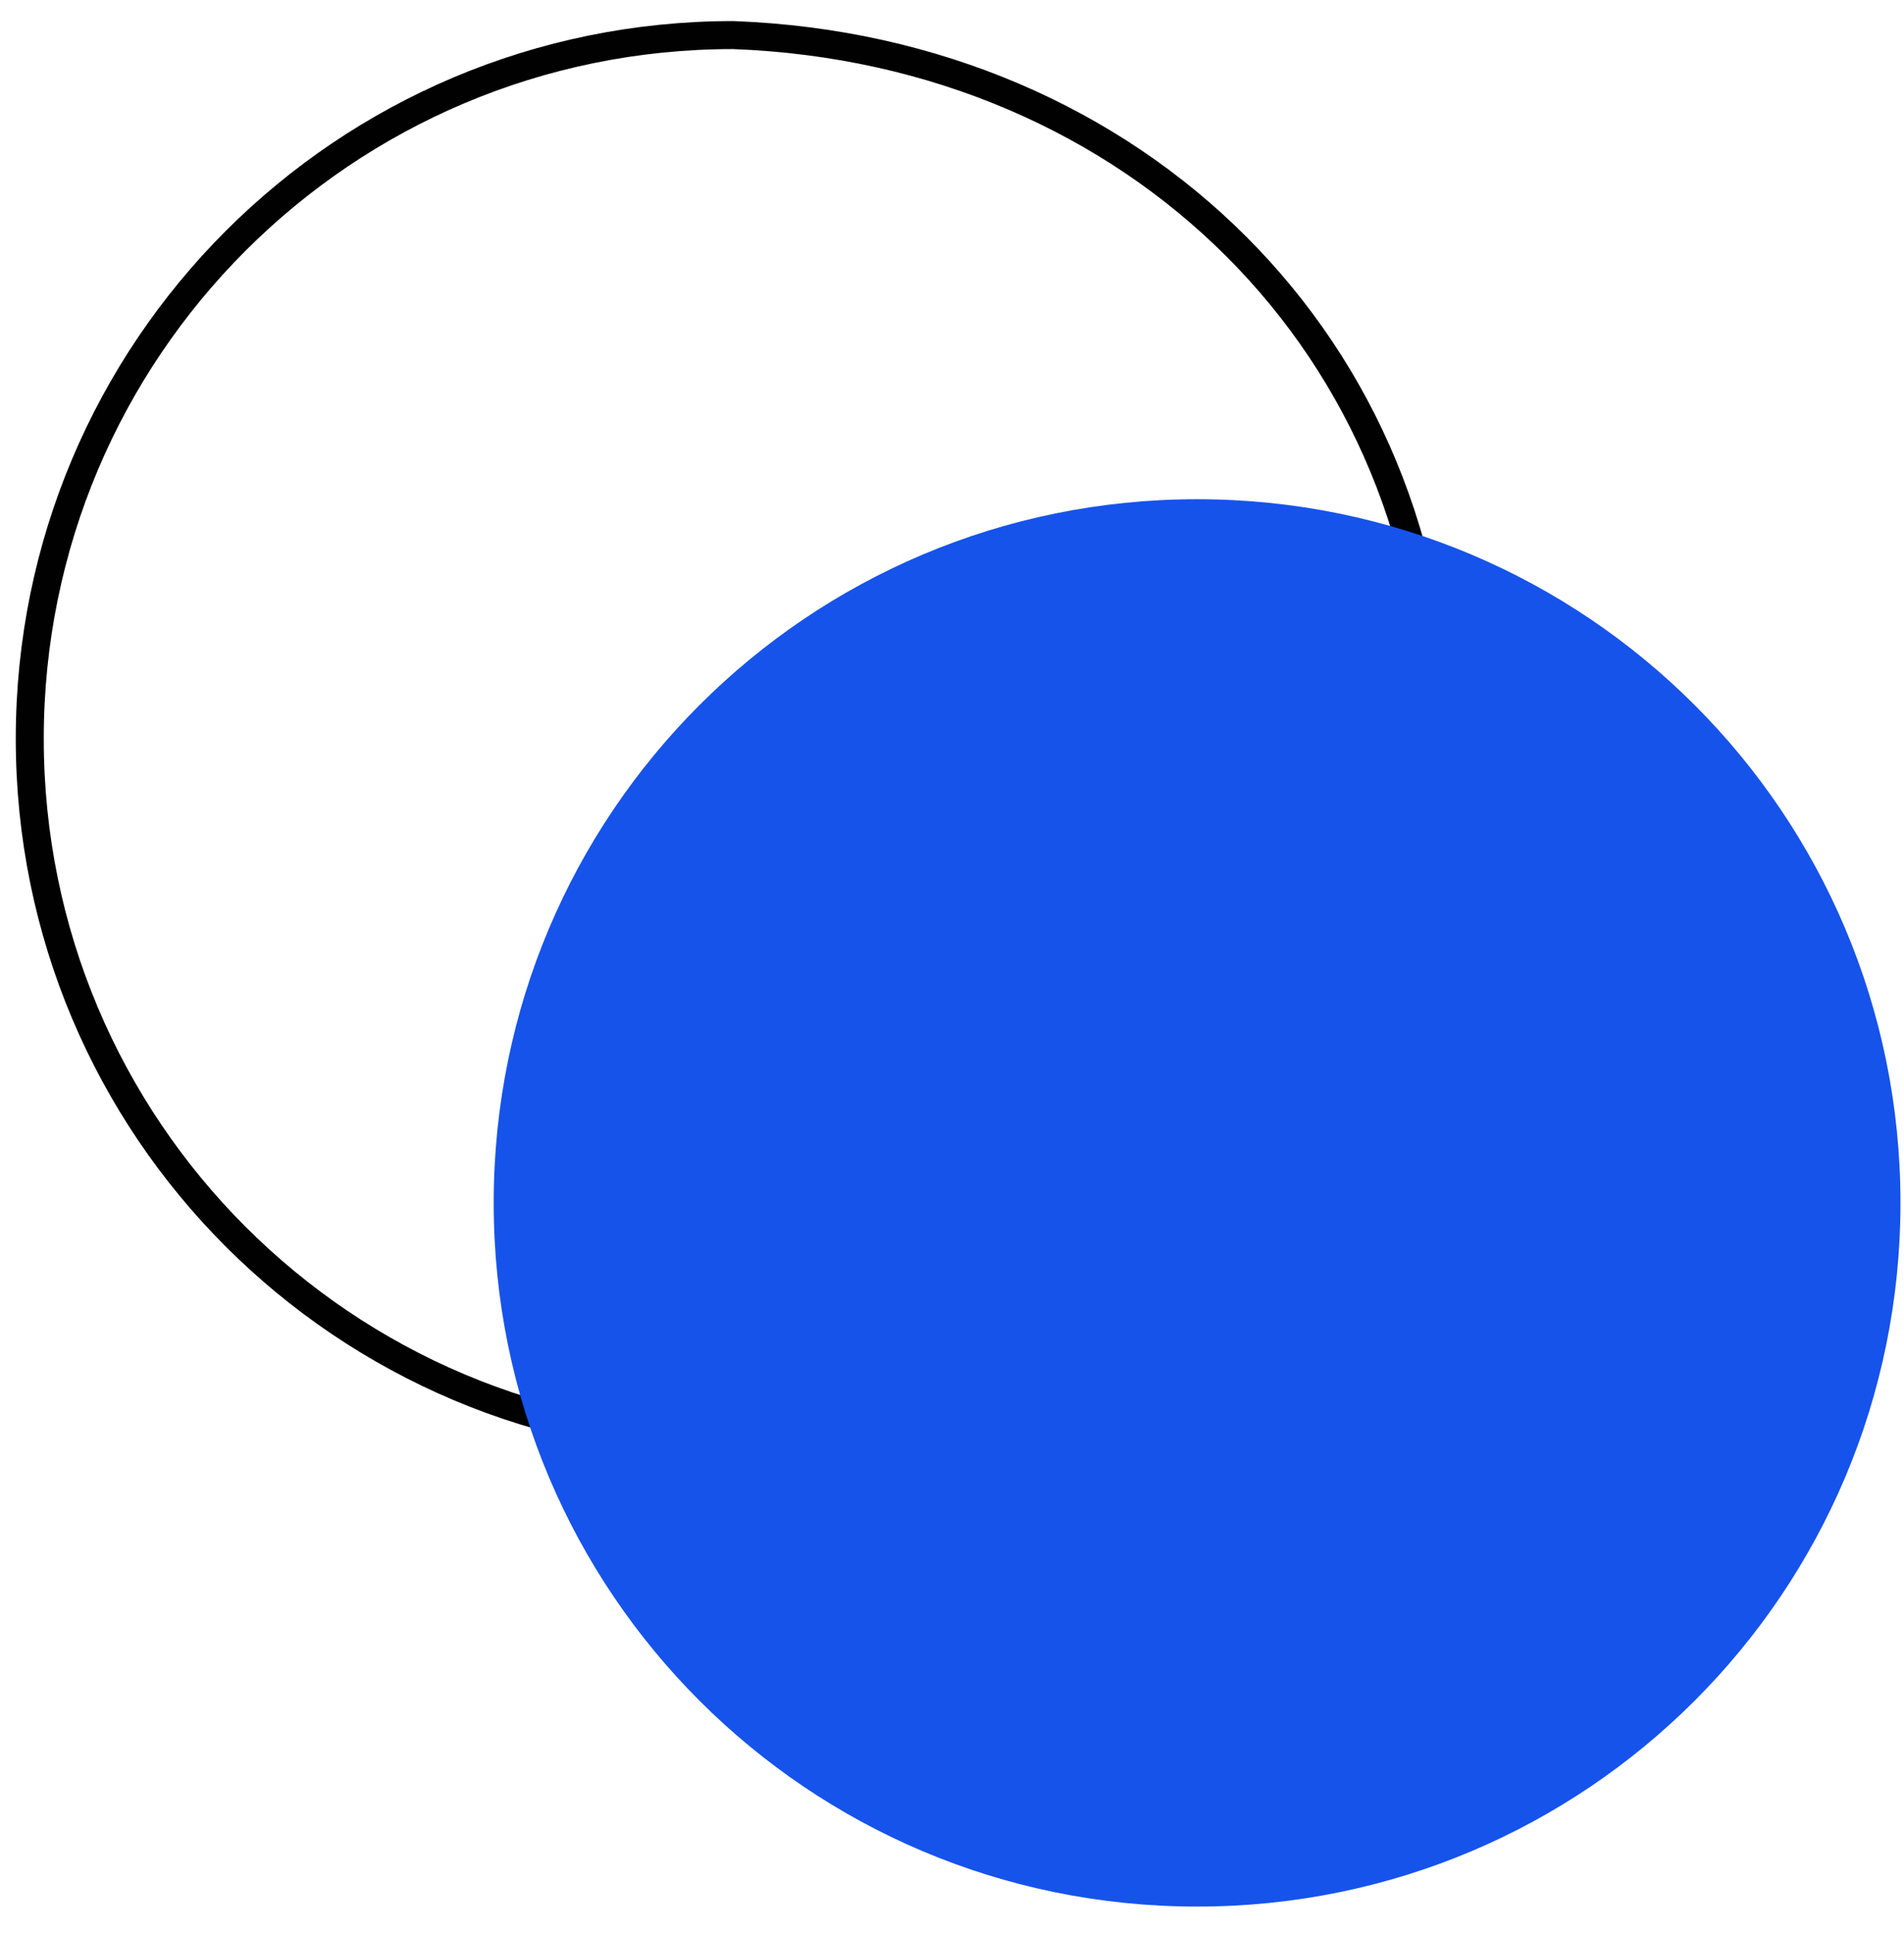 <svg xmlns="http://www.w3.org/2000/svg" width="68" height="69" viewBox="0 0 68 69" fill="none"><path d="M51.304 26.373C51.304 40.27 40.08 51.494 26.183 51.494C12.287 51.494 1.063 40.27 1.063 26.373C1.063 12.477 12.287 1.252 26.183 1.252C40.615 1.787 51.304 12.477 51.304 26.373Z" stroke="#010101" stroke-miterlimit="10" stroke-linecap="round" stroke-linejoin="round"></path><path d="M67.874 42.942C67.874 56.839 56.649 68.063 42.753 68.063C28.856 68.063 17.632 56.839 17.632 42.942C17.632 29.046 28.856 17.822 42.753 17.822C56.649 17.822 67.874 29.046 67.874 42.942Z" fill="#1653EB"></path></svg>